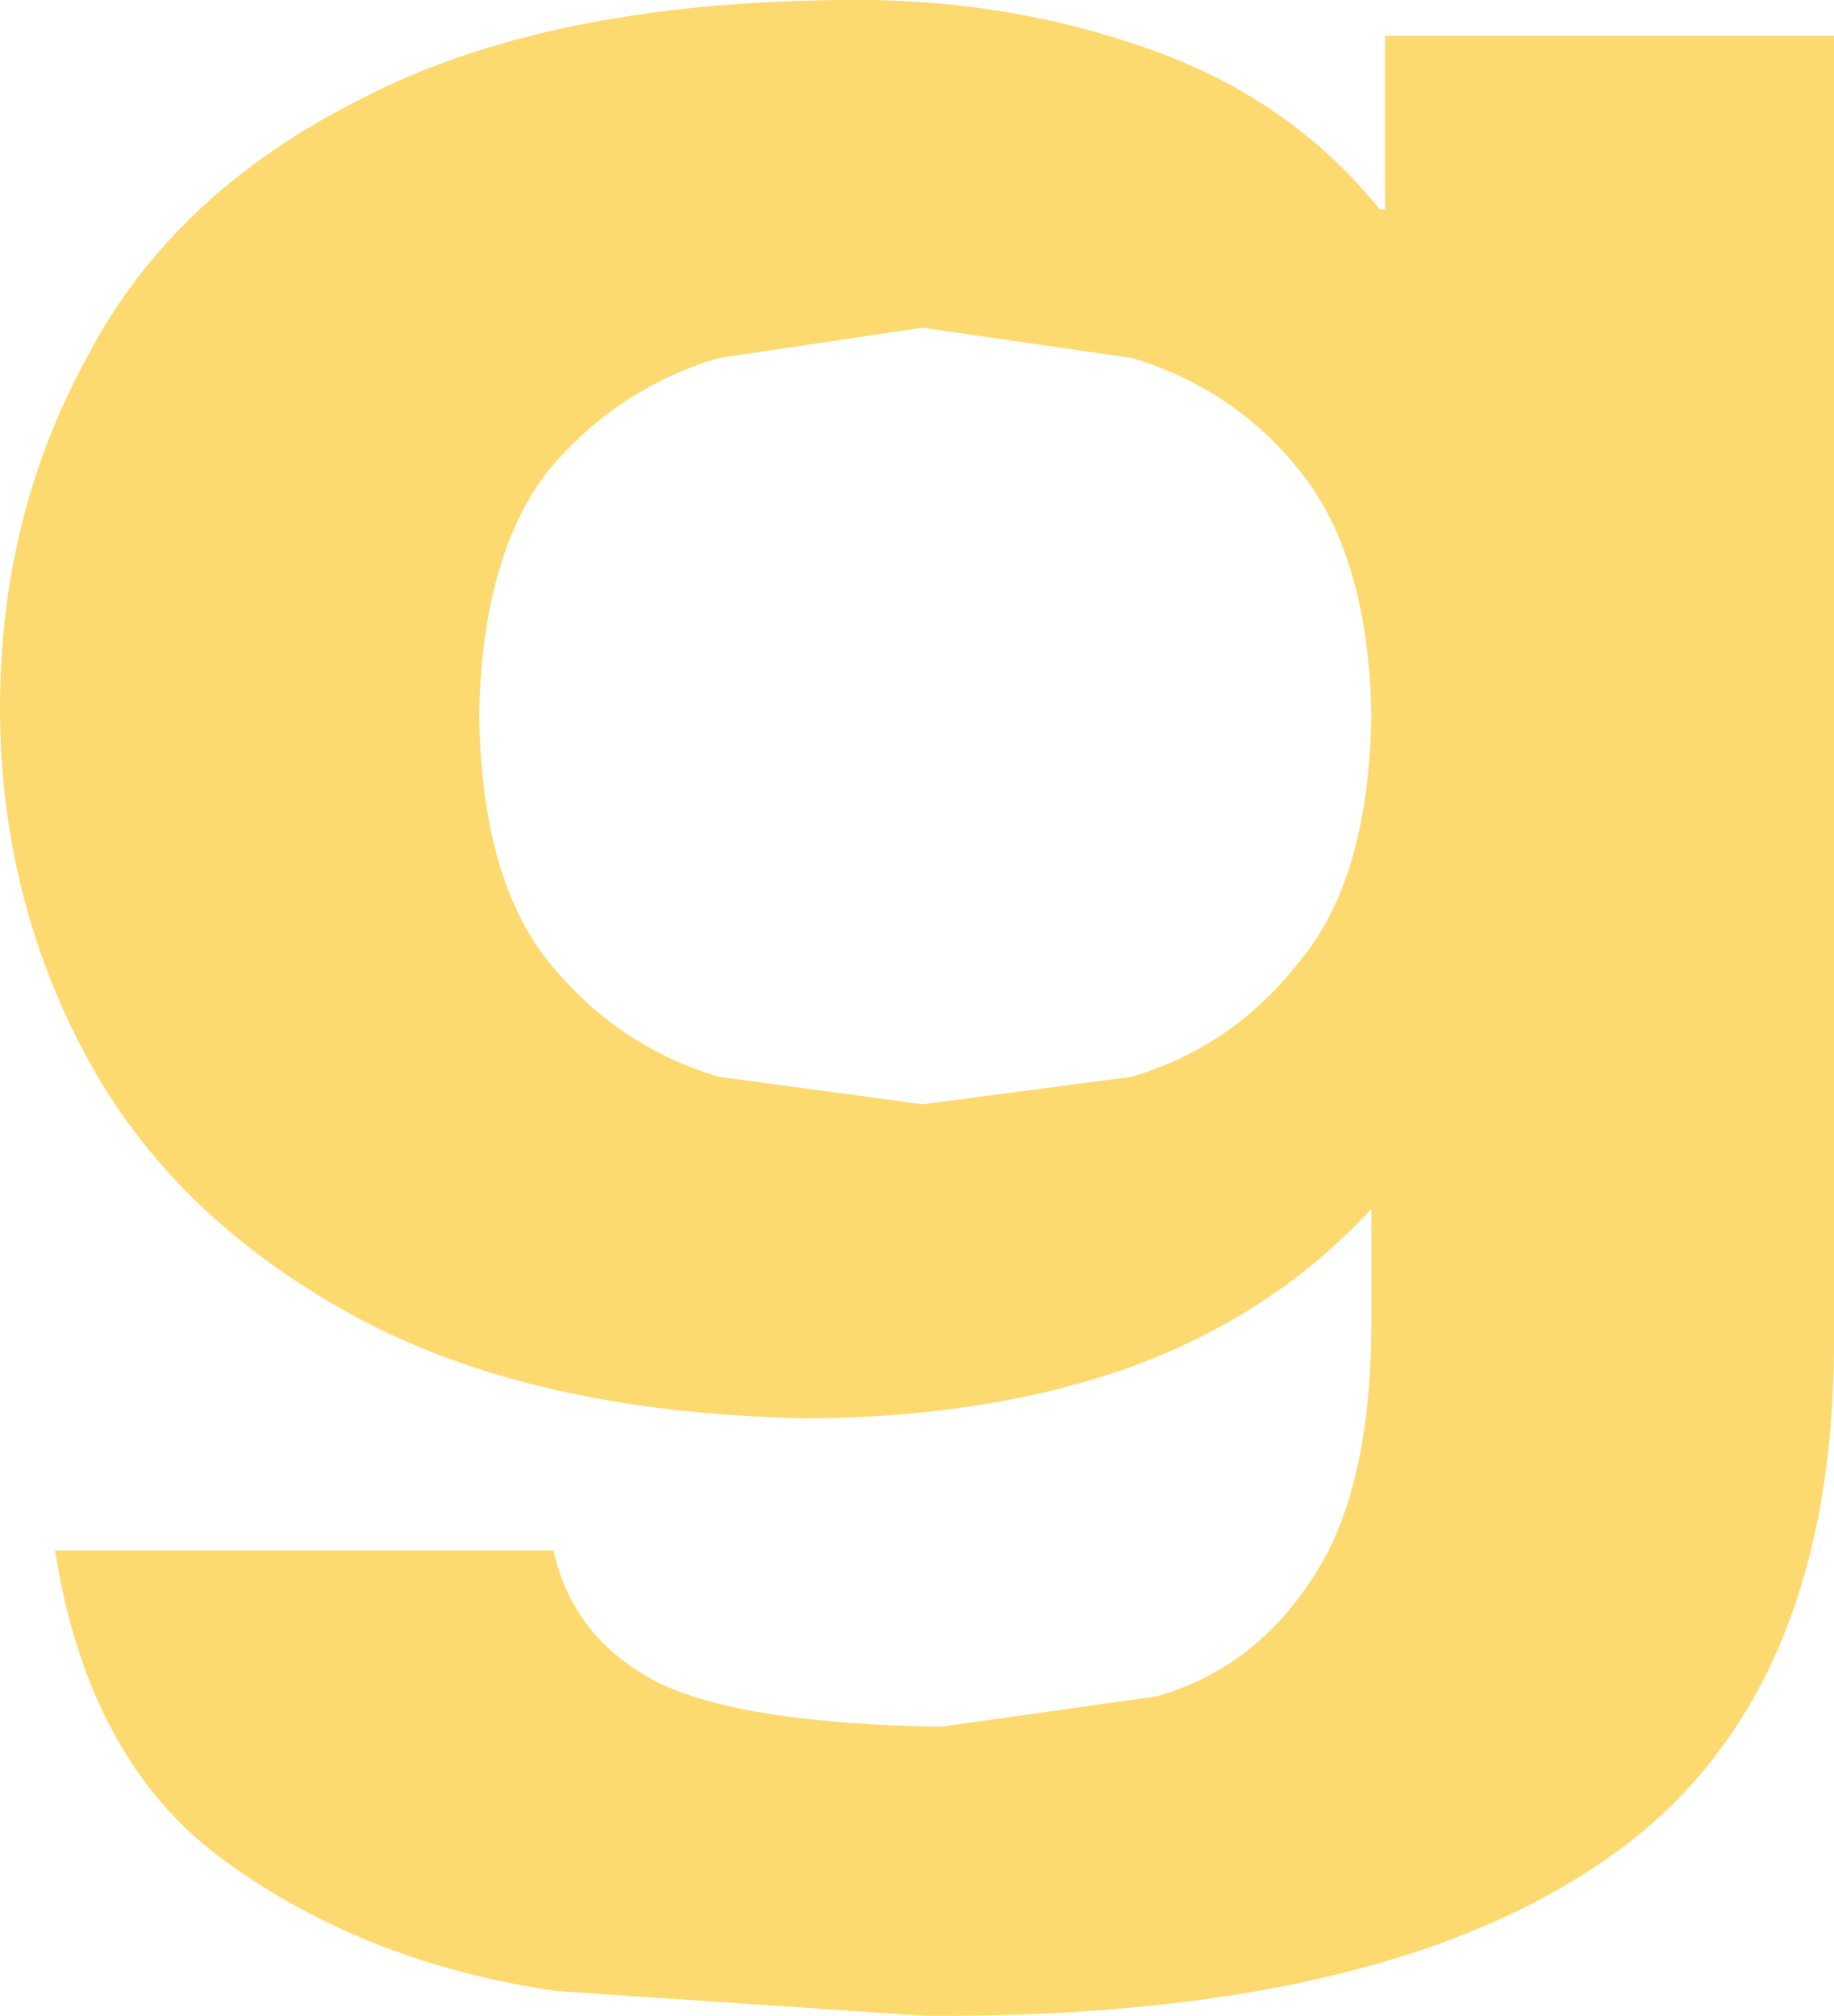 <?xml version="1.0" encoding="UTF-8" standalone="no"?>
<svg xmlns:xlink="http://www.w3.org/1999/xlink" height="36.6px" width="33.3px" xmlns="http://www.w3.org/2000/svg">
  <g transform="matrix(1.0, 0.0, 0.0, 1.0, 16.65, 18.3)">
    <path d="M6.95 -0.85 Q8.2 -2.35 8.25 -5.3 8.2 -8.2 6.95 -9.75 5.75 -11.25 3.9 -11.8 L0.1 -12.35 -3.6 -11.8 Q-5.45 -11.25 -6.7 -9.75 -7.9 -8.2 -7.95 -5.3 -7.9 -2.35 -6.7 -0.85 -5.45 0.7 -3.6 1.25 L0.1 1.75 3.9 1.25 Q5.75 0.7 6.95 -0.85 M8.5 -14.5 L8.5 -17.65 16.65 -17.65 16.65 6.05 Q16.65 12.65 12.45 15.5 8.3 18.35 0.15 18.3 L-6.55 17.85 Q-10.0 17.35 -12.55 15.5 -15.05 13.7 -15.65 9.85 L-6.6 9.85 Q-6.25 11.45 -4.7 12.25 -3.15 13.0 0.45 13.05 L4.35 12.5 Q6.1 12.0 7.15 10.4 8.25 8.8 8.25 5.7 L8.25 3.65 Q6.45 5.6 3.8 6.55 1.2 7.45 -2.05 7.45 -7.05 7.35 -10.3 5.55 -13.55 3.75 -15.1 0.85 -16.65 -2.05 -16.65 -5.45 -16.65 -8.95 -15.05 -11.85 -13.5 -14.8 -10.1 -16.5 -6.75 -18.25 -1.4 -18.3 1.5 -18.35 4.1 -17.45 6.75 -16.55 8.4 -14.5 L8.5 -14.5" fill="#fdda70" fill-rule="evenodd" stroke="none"/>
  </g>
</svg>
